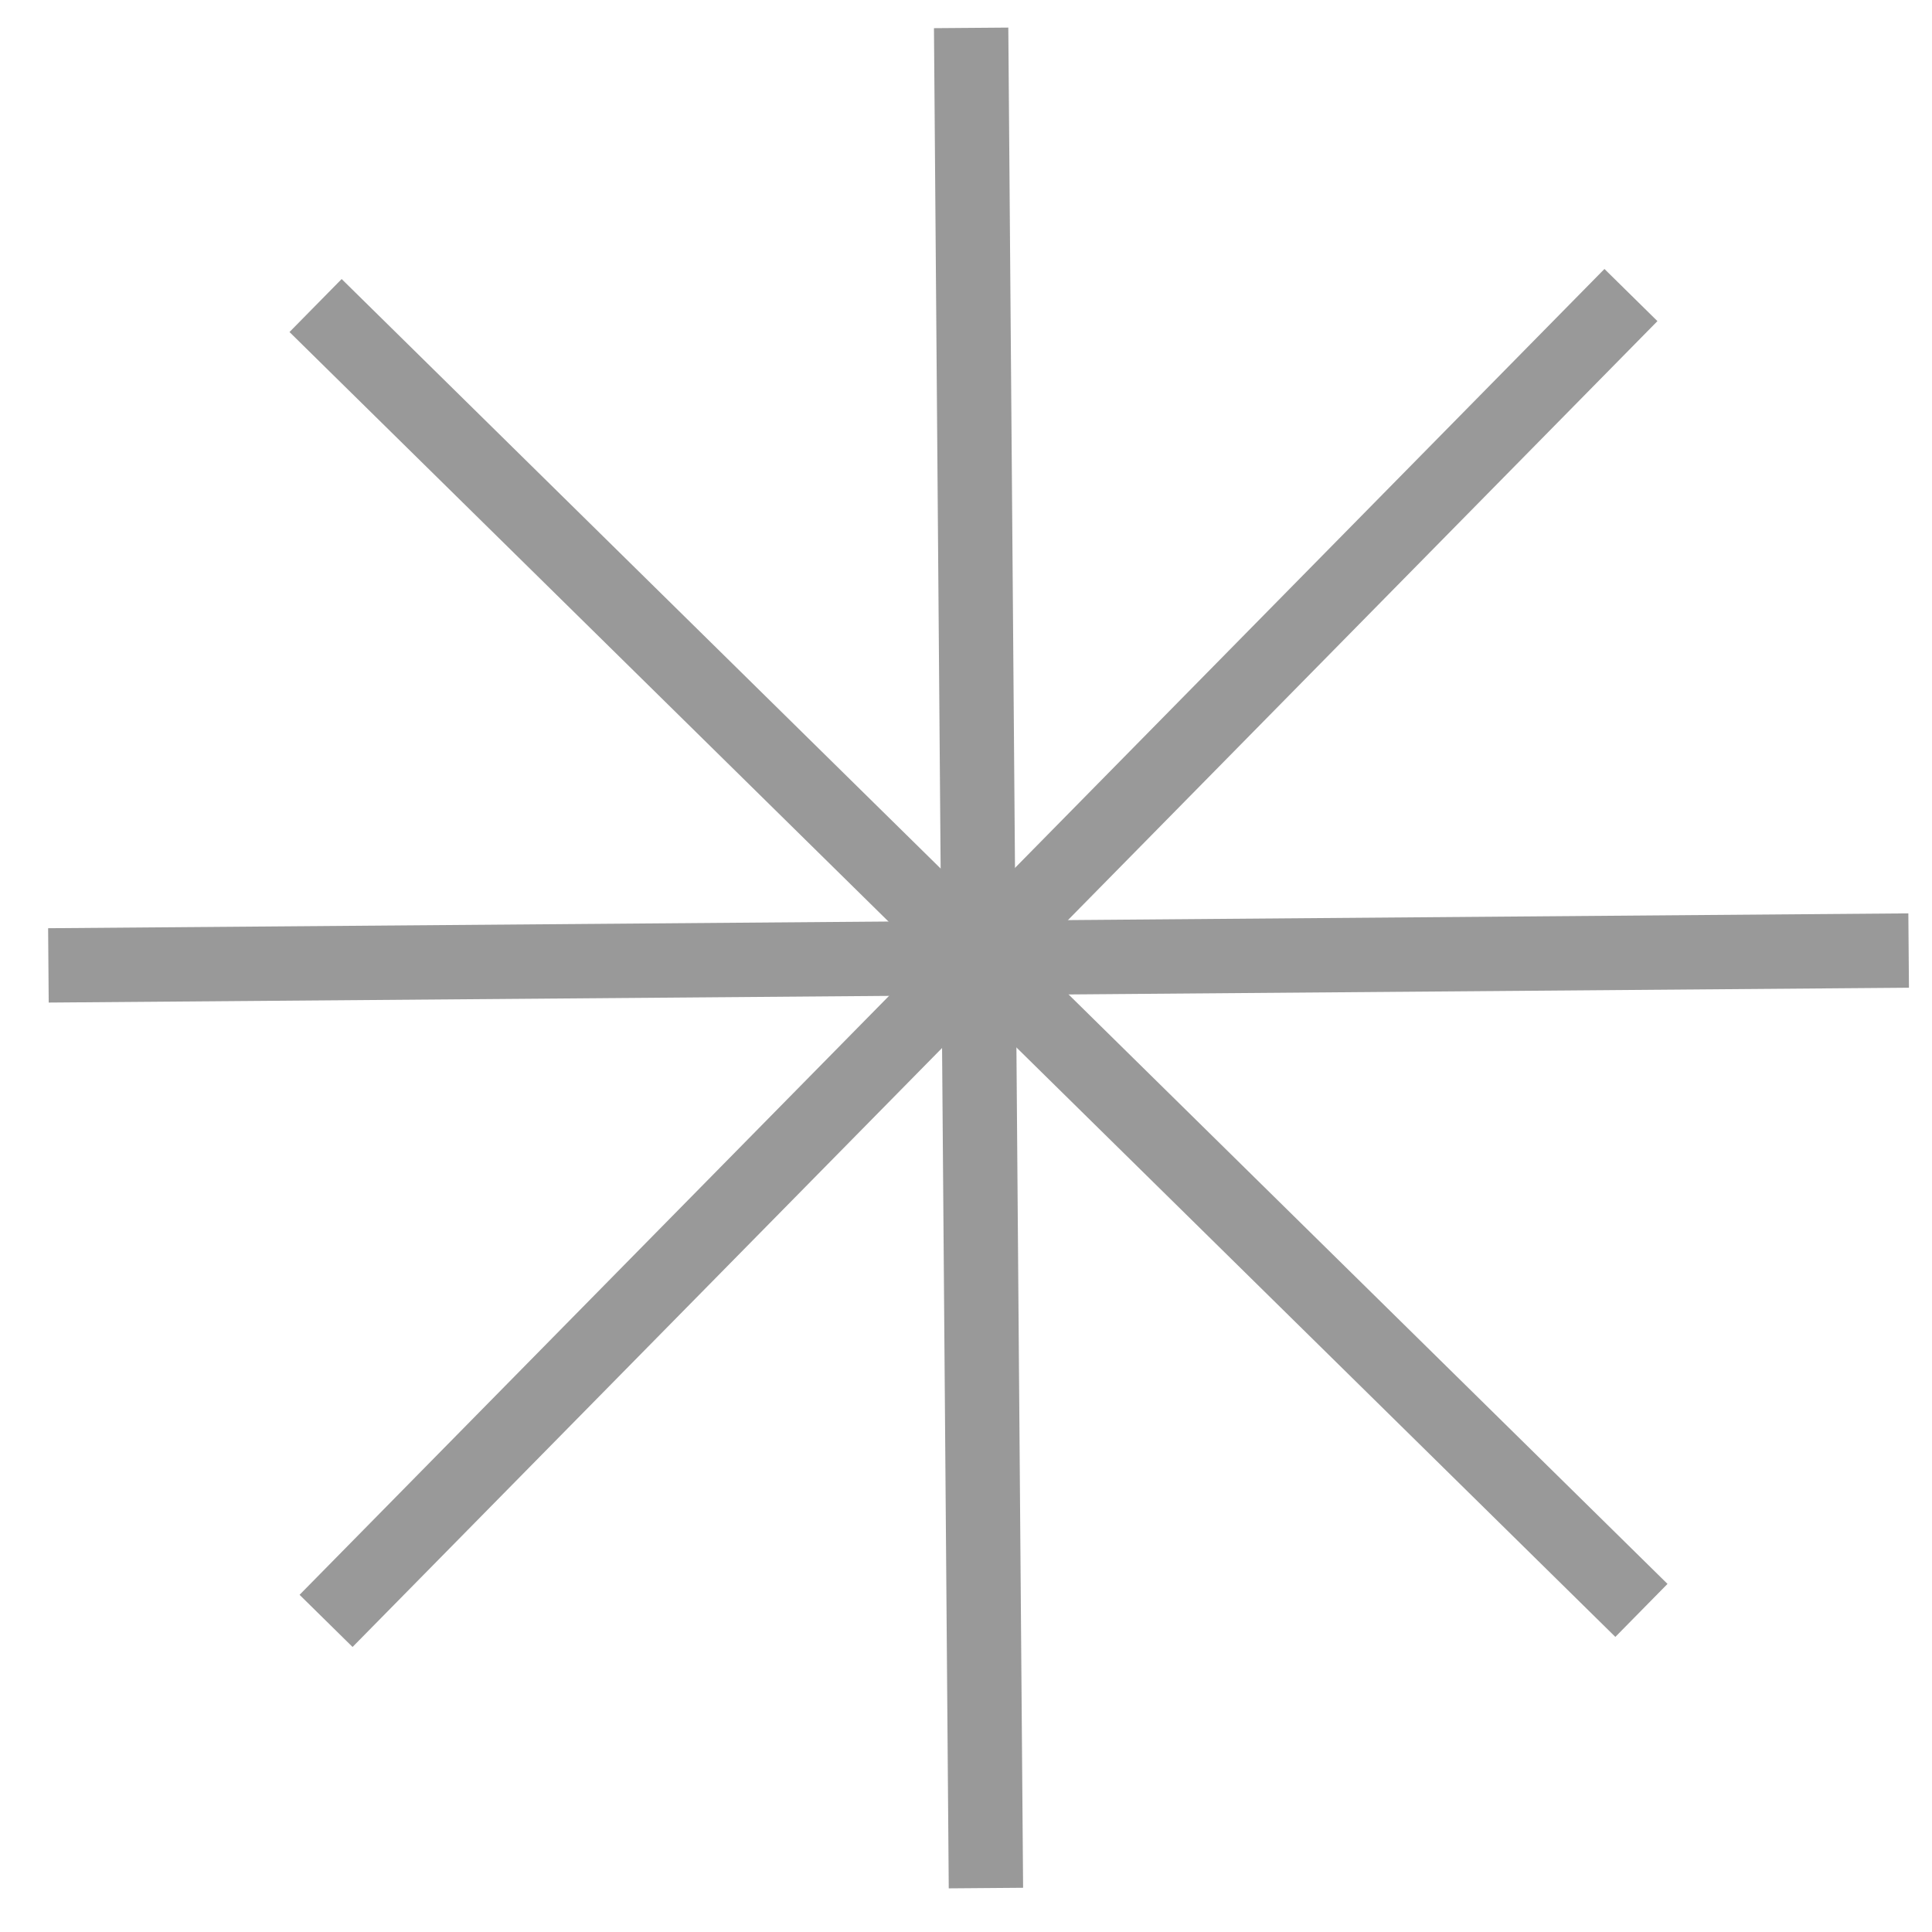 <svg xmlns="http://www.w3.org/2000/svg" width="35" height="35" viewBox="0 0 35 35" fill="none"><path d="M17.861 34.204C17.738 18.764 17.631 5.304 17.593 0.505" stroke="#999999" stroke-width="1.347"></path><path d="M0.877 17.489C16.318 17.366 29.777 17.259 34.577 17.22" stroke="#999999" stroke-width="1.347"></path><path d="M5.717 5.535C16.722 16.366 26.315 25.807 29.736 29.174" stroke="#999999" stroke-width="1.347"></path><path d="M29.546 5.345C18.715 16.35 9.274 25.943 5.907 29.364" stroke="#999999" stroke-width="1.347"></path></svg>